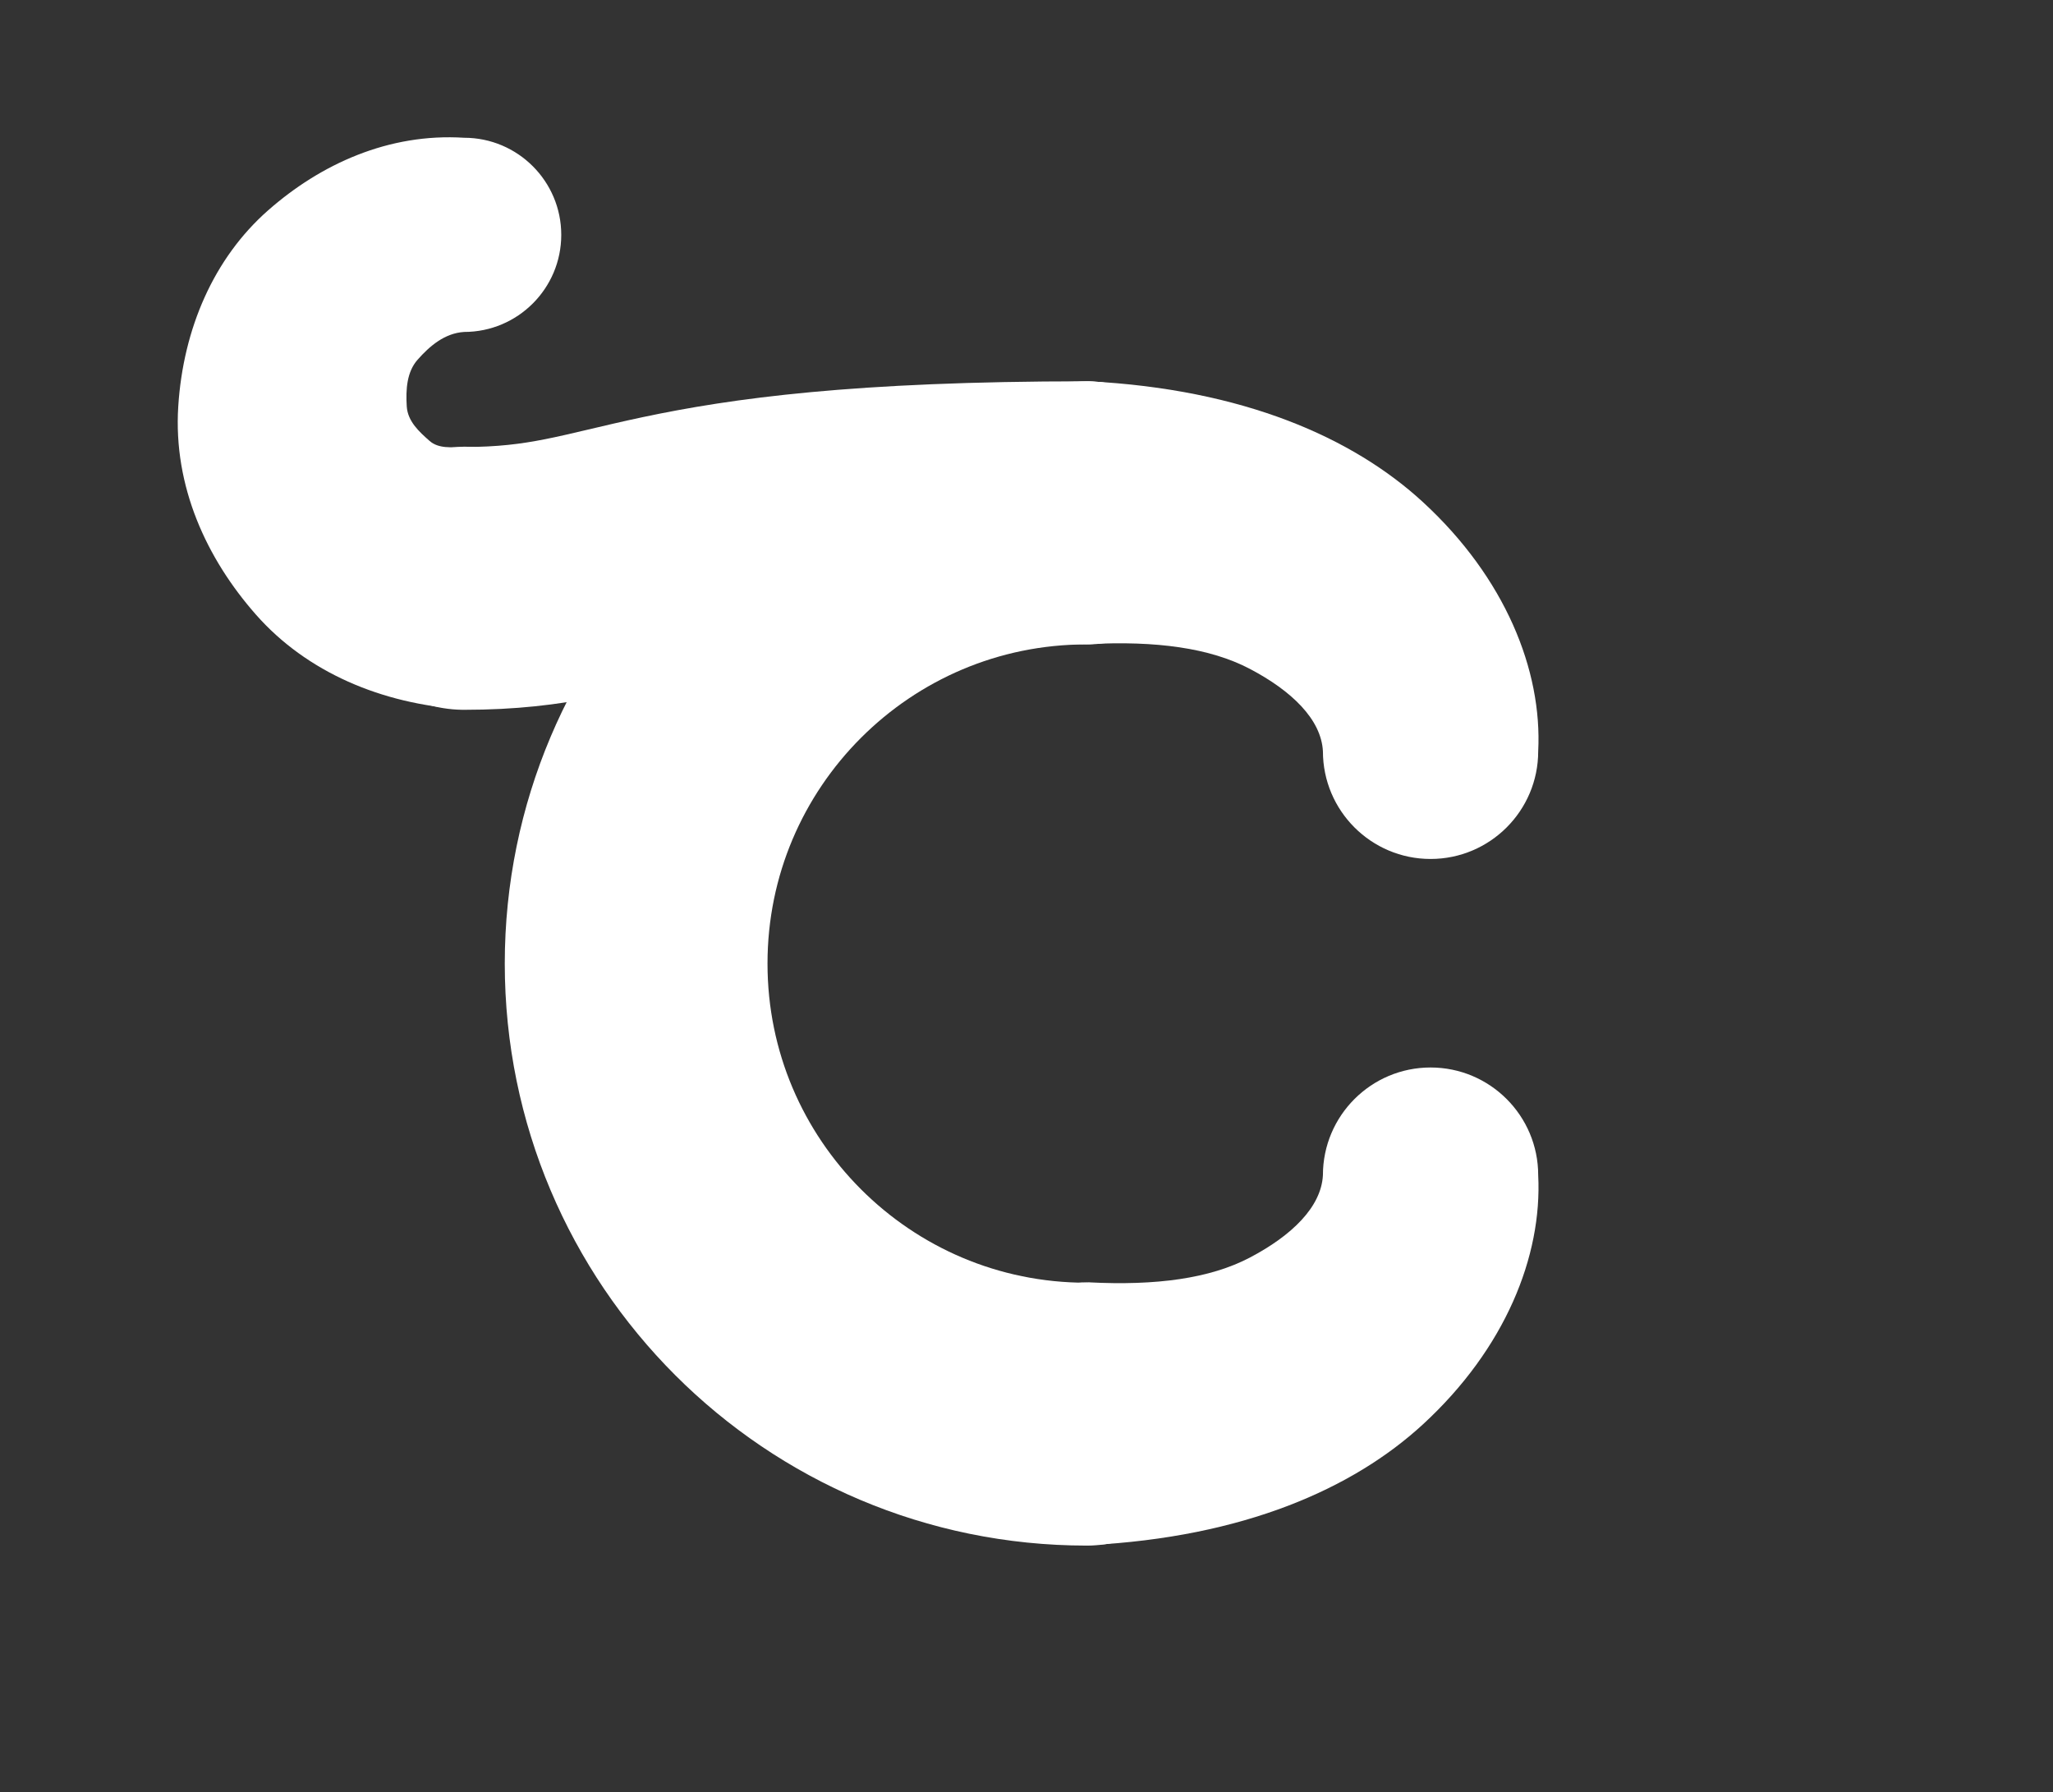 <?xml version="1.0" encoding="UTF-8" standalone="no"?>
<!DOCTYPE svg PUBLIC "-//W3C//DTD SVG 1.1//EN" "http://www.w3.org/Graphics/SVG/1.1/DTD/svg11.dtd">
<svg width="100%" height="100%" viewBox="0 0 456 398" version="1.1" xmlns="http://www.w3.org/2000/svg" xmlns:xlink="http://www.w3.org/1999/xlink" xml:space="preserve" xmlns:serif="http://www.serif.com/" style="fill-rule:evenodd;clip-rule:evenodd;stroke-linecap:round;stroke-linejoin:round;stroke-miterlimit:1.5;">
    <rect x="0" y="0" width="456" height="398" fill="#333333" stroke="none"/>
    <g transform="matrix(1,0,0,1,-537,-969)">
        <g id="export" transform="matrix(0.237,0,0,0.368,537.855,969.791)">
            <rect x="0" y="0" width="1920" height="1080" style="fill:none;"/>
            <g id="top-scroll" serif:id="top scroll" transform="matrix(9.0245e-17,0.949,-1.474,5.8128e-17,1478.08,-262.533)">
                <path d="M361.988,710.11C358.939,758.082 378.743,801.352 408.183,834.788C438.544,869.271 483.385,888.734 532.86,891.879C583.839,895.119 629.712,873.777 665.243,842.493C701.822,810.285 722.19,762.592 725.526,710.11C725.526,664.003 688.093,626.571 641.986,626.571C595.88,626.571 558.447,664.003 558.447,710.11C558.957,718.136 559.731,726.461 554.805,732.055C548.977,738.675 542.358,745.99 532.86,746.593C521.882,747.291 510.862,746.497 503.21,739.76C494.523,732.111 486.273,722.574 485.48,710.11C485.48,676.031 457.813,648.364 423.734,648.364C389.655,648.364 361.988,676.031 361.988,710.11Z" style="fill:white;"/>
            </g>
            <g transform="matrix(2.36864e-16,2.492,-3.868,1.52567e-16,3761.38,-748.502)">
                <path d="M423.734,710.11C423.734,770.379 472.591,819.236 532.86,819.236C593.129,819.236 641.986,770.379 641.986,710.11" style="fill:none;stroke:white;stroke-width:63.66px;"/>
            </g>
            <g transform="matrix(4.221,0,0,2.719,-1729.37,-1188.17)">
                <path d="M511.896,564.583C550,564.583 550,550 650,550" style="fill:none;stroke:white;stroke-width:58.33px;"/>
            </g>
            <g transform="matrix(4.221,0,0,2.719,-1729.37,-1188.17)">
                <path d="M650.613,579.169C665.523,578.402 677.474,580.006 686.333,584.652C695.668,589.548 702.217,595.899 702.58,602.958C702.58,616.148 713.289,626.857 726.479,626.857C739.669,626.857 750.378,616.148 750.378,602.958C751.304,584.95 743.029,564.455 724.843,547.697C709.267,533.343 684.939,522.6 650.613,520.835C634.516,520.835 621.447,533.904 621.447,550.002C621.447,566.099 634.516,579.169 650.613,579.169Z" style="fill:white;"/>
            </g>
            <g transform="matrix(4.221,0,0,-2.719,-1729.37,2346.53)">
                <path d="M650.613,520.835C684.939,522.6 709.267,533.343 724.843,547.697C743.029,564.455 751.304,584.95 750.378,602.958C750.378,616.148 739.669,626.857 726.479,626.857C713.289,626.857 702.58,616.148 702.58,602.958C702.217,595.899 695.668,589.548 686.333,584.652C677.474,580.006 665.523,578.402 650.613,579.169C634.516,579.169 621.447,566.099 621.447,550.002C621.447,533.904 634.516,520.835 650.613,520.835Z" style="fill:white;"/>
            </g>
        </g>
    </g>
</svg>
